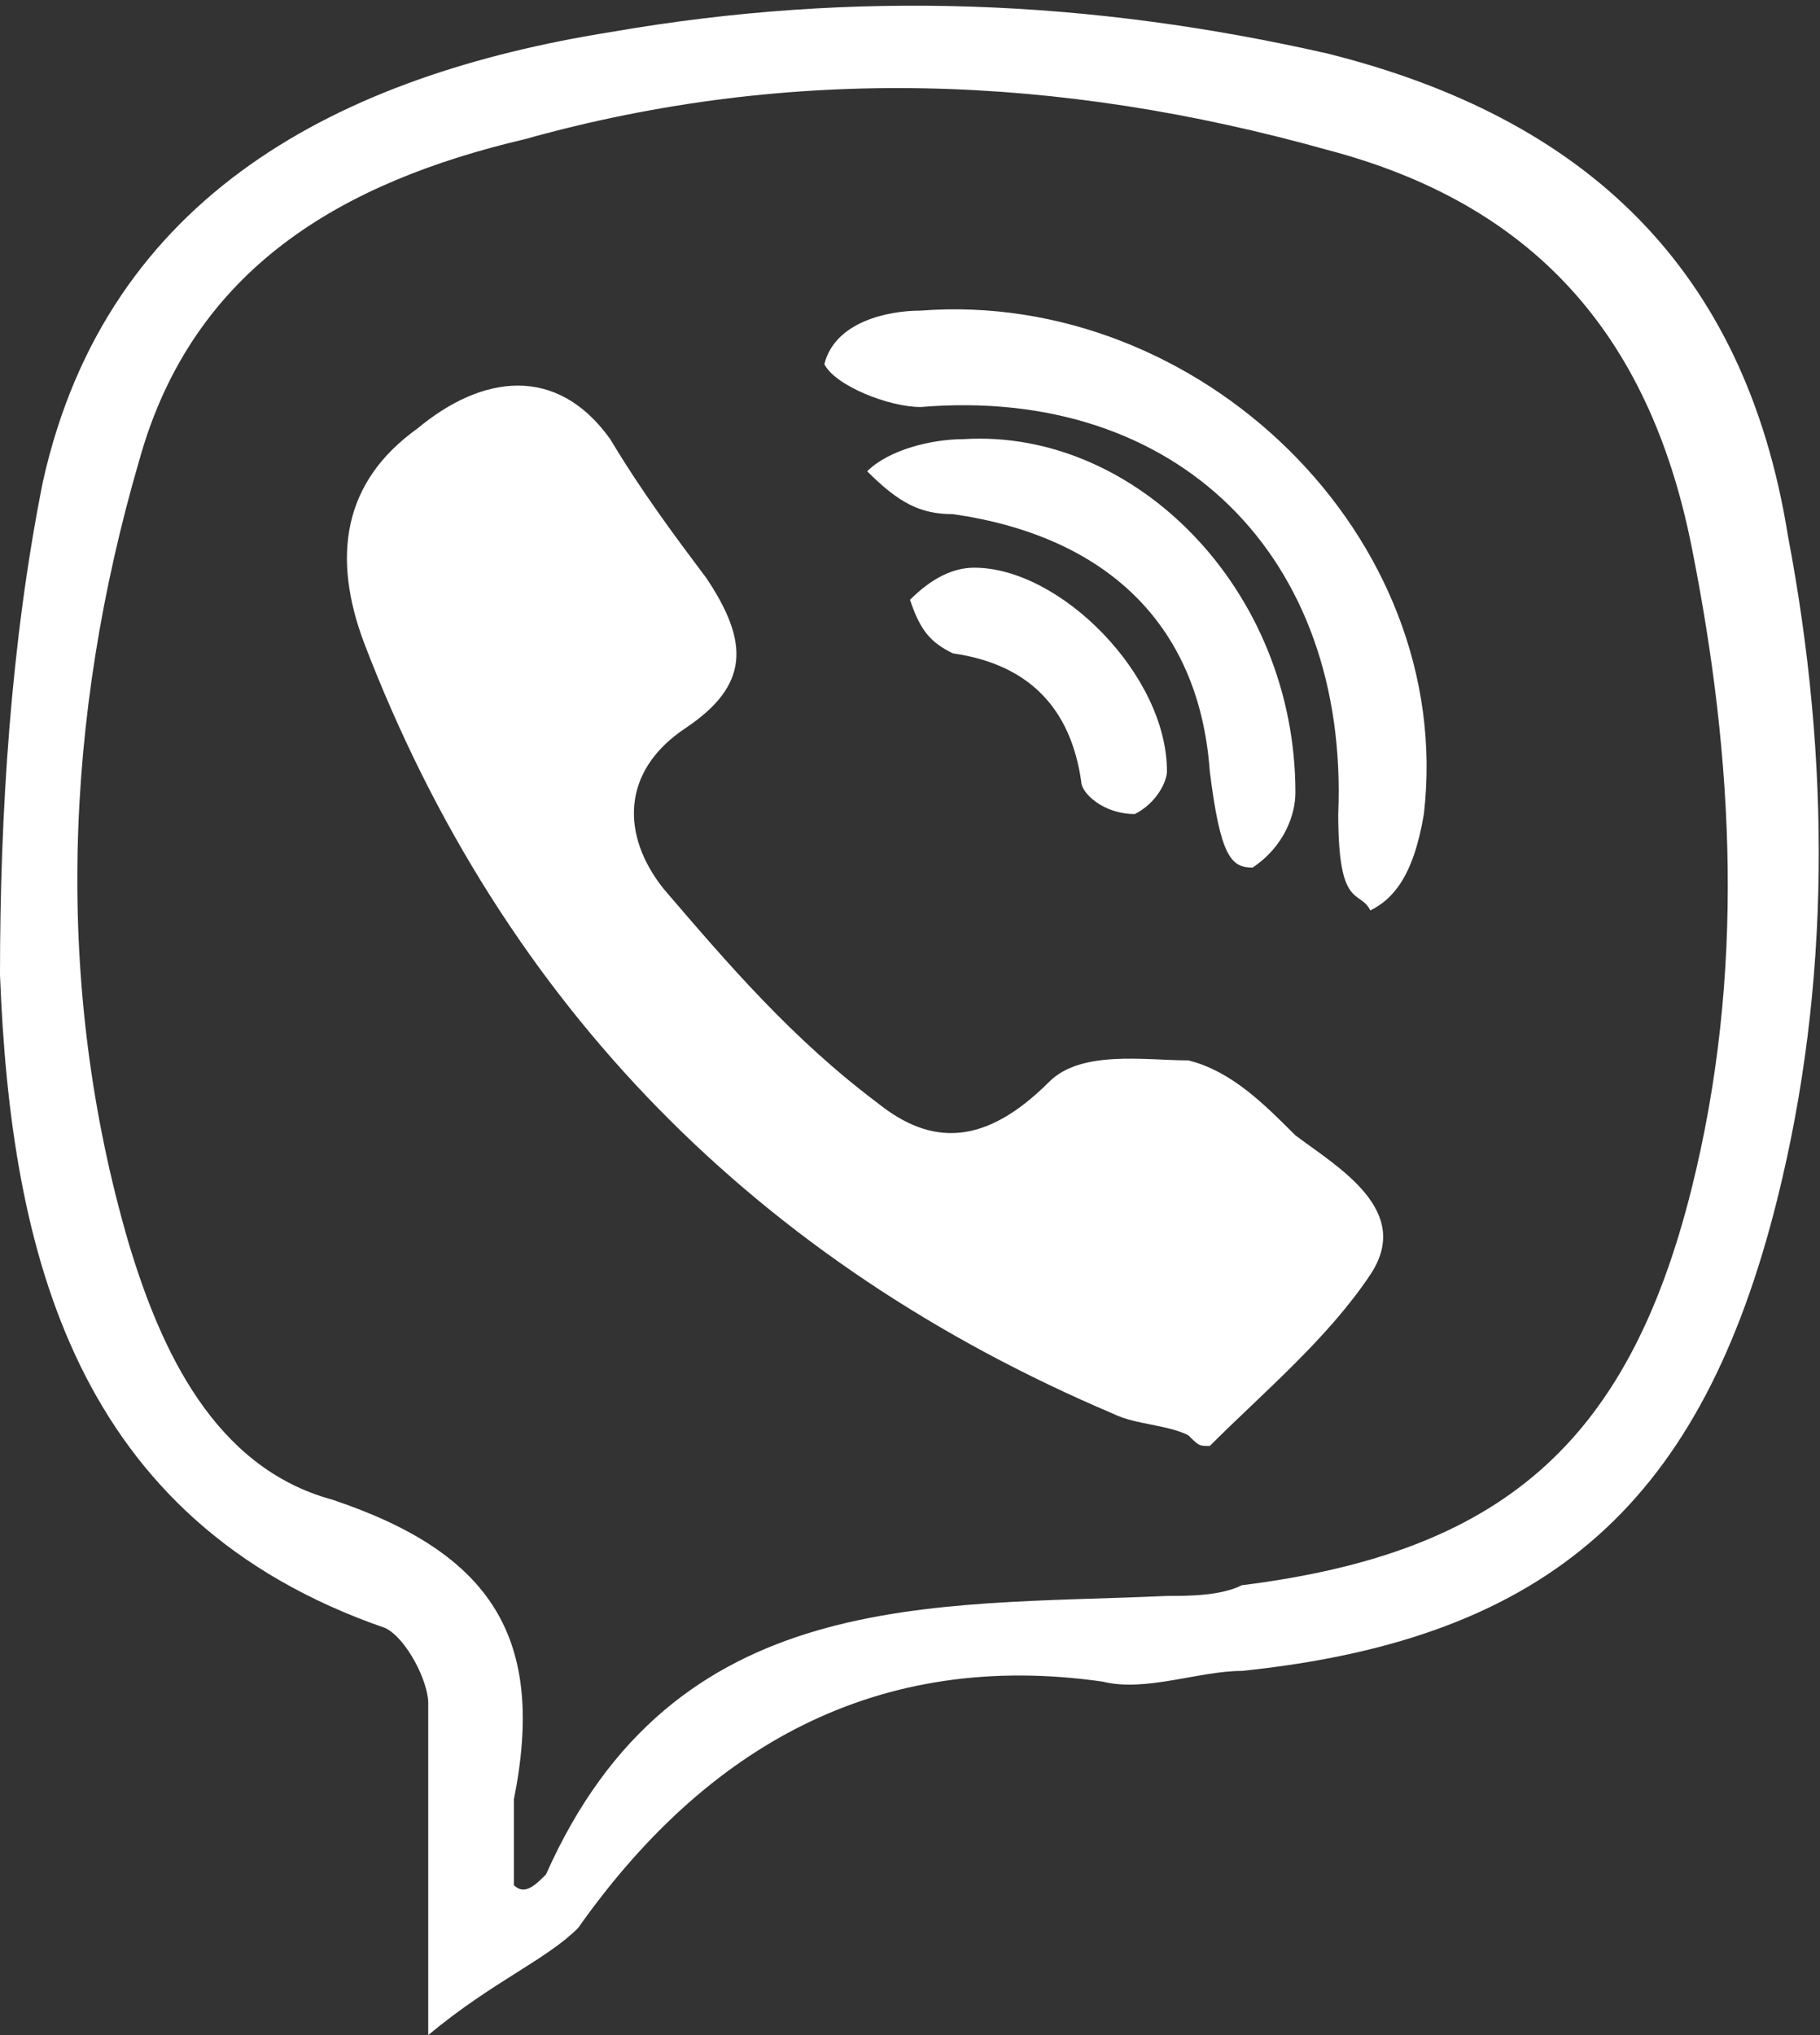 <?xml version="1.0" encoding="utf-8"?>
<!-- Generator: Adobe Illustrator 19.1.0, SVG Export Plug-In . SVG Version: 6.00 Build 0)  -->
<svg version="1.1" id="Слой_1" xmlns="http://www.w3.org/2000/svg" xmlns:xlink="http://www.w3.org/1999/xlink" x="0px" y="0px"
	 viewBox="0 0 17 19" style="enable-background:new 0 0 17 19;" xml:space="preserve">
<rect x="0" y="0" width="17" height="19" fill="#333333" stroke="none"/>
<style type="text/css">
	.st0{fill:#FFFFFF;}
</style>
<g>
	<path class="st0" d="M4,19c0-1.3,0-2.2,0-3.1c0-0.2-0.2-0.6-0.4-0.7c-2.9-1-3.5-3.5-3.6-6.1C0,7.6,0.1,6,0.4,4.5
		C1,1.8,3.2,0.7,5.7,0.3c2.3-0.4,4.5-0.3,6.7,0.2c2.4,0.6,3.9,2,4.3,4.5c0.4,2.1,0.4,4.2-0.1,6.2c-0.7,2.8-2.1,4.1-5,4.4
		c-0.4,0-0.9,0.2-1.3,0.1c-2.1-0.3-3.7,0.6-4.9,2.3C5.1,18.3,4.6,18.5,4,19z M4.8,17.6c0.1,0.1,0.2,0,0.3-0.1
		c1.2-2.7,3.6-2.5,5.8-2.6c0.2,0,0.5,0,0.7-0.1c2.4-0.3,3.6-1.3,4.2-3.7c0.5-2,0.4-4,0-6c-0.4-2-1.5-3.2-3.4-3.7
		c-2.5-0.7-5-0.8-7.5-0.1c-1.7,0.4-3.1,1.2-3.6,3c-0.7,2.4-0.8,4.9-0.1,7.3c0.3,1,0.8,2.1,1.9,2.4c1.5,0.5,2,1.3,1.7,2.8
		C4.8,16.9,4.8,17.4,4.8,17.6z"/>
	<path class="st0" d="M11.1,13.4c-0.2-0.1-0.5-0.1-0.7-0.2c-3.3-1.4-5.7-3.8-7-7.2c-0.3-0.8-0.2-1.5,0.5-2c0.6-0.5,1.3-0.6,1.8,0.1
		C6,4.6,6.3,5,6.6,5.4C7,6,7,6.4,6.4,6.8c-0.6,0.4-0.6,1-0.2,1.5c0.6,0.7,1.2,1.4,2,2c0.5,0.4,1,0.4,1.6-0.2
		c0.3-0.3,0.9-0.2,1.3-0.2c0.4,0.1,0.7,0.4,1,0.7c0.4,0.3,1.1,0.7,0.7,1.3c-0.4,0.6-1,1.1-1.5,1.6C11.2,13.5,11.2,13.5,11.1,13.4z"
		/>
	<path class="st0" d="M8.6,3.8c-0.3,0-0.8-0.2-0.9-0.4c0.1-0.4,0.6-0.5,0.9-0.5c2.6-0.2,5,2.1,4.7,4.7c-0.1,0.6-0.3,0.8-0.5,0.9
		c-0.1-0.2-0.3,0-0.3-0.9C12.6,5.2,11,3.6,8.6,3.8z"/>
	<path class="st0" d="M12.1,7.4c0,0.2-0.1,0.5-0.4,0.7c-0.2,0-0.3-0.1-0.4-0.9c-0.1-1.4-1-2.2-2.4-2.4c-0.3,0-0.5-0.1-0.8-0.4
		C8.3,4.2,8.7,4.1,9,4.1C10.6,4,12.1,5.5,12.1,7.4z"/>
	<path class="st0" d="M10.9,7.2c0,0.1-0.1,0.3-0.3,0.4c-0.3,0-0.5-0.2-0.5-0.3C10,6.6,9.6,6.2,8.9,6.1C8.7,6,8.6,5.9,8.5,5.6
		c0.2-0.2,0.4-0.3,0.6-0.3C9.9,5.3,10.9,6.3,10.9,7.2z"/>
</g>
</svg>
